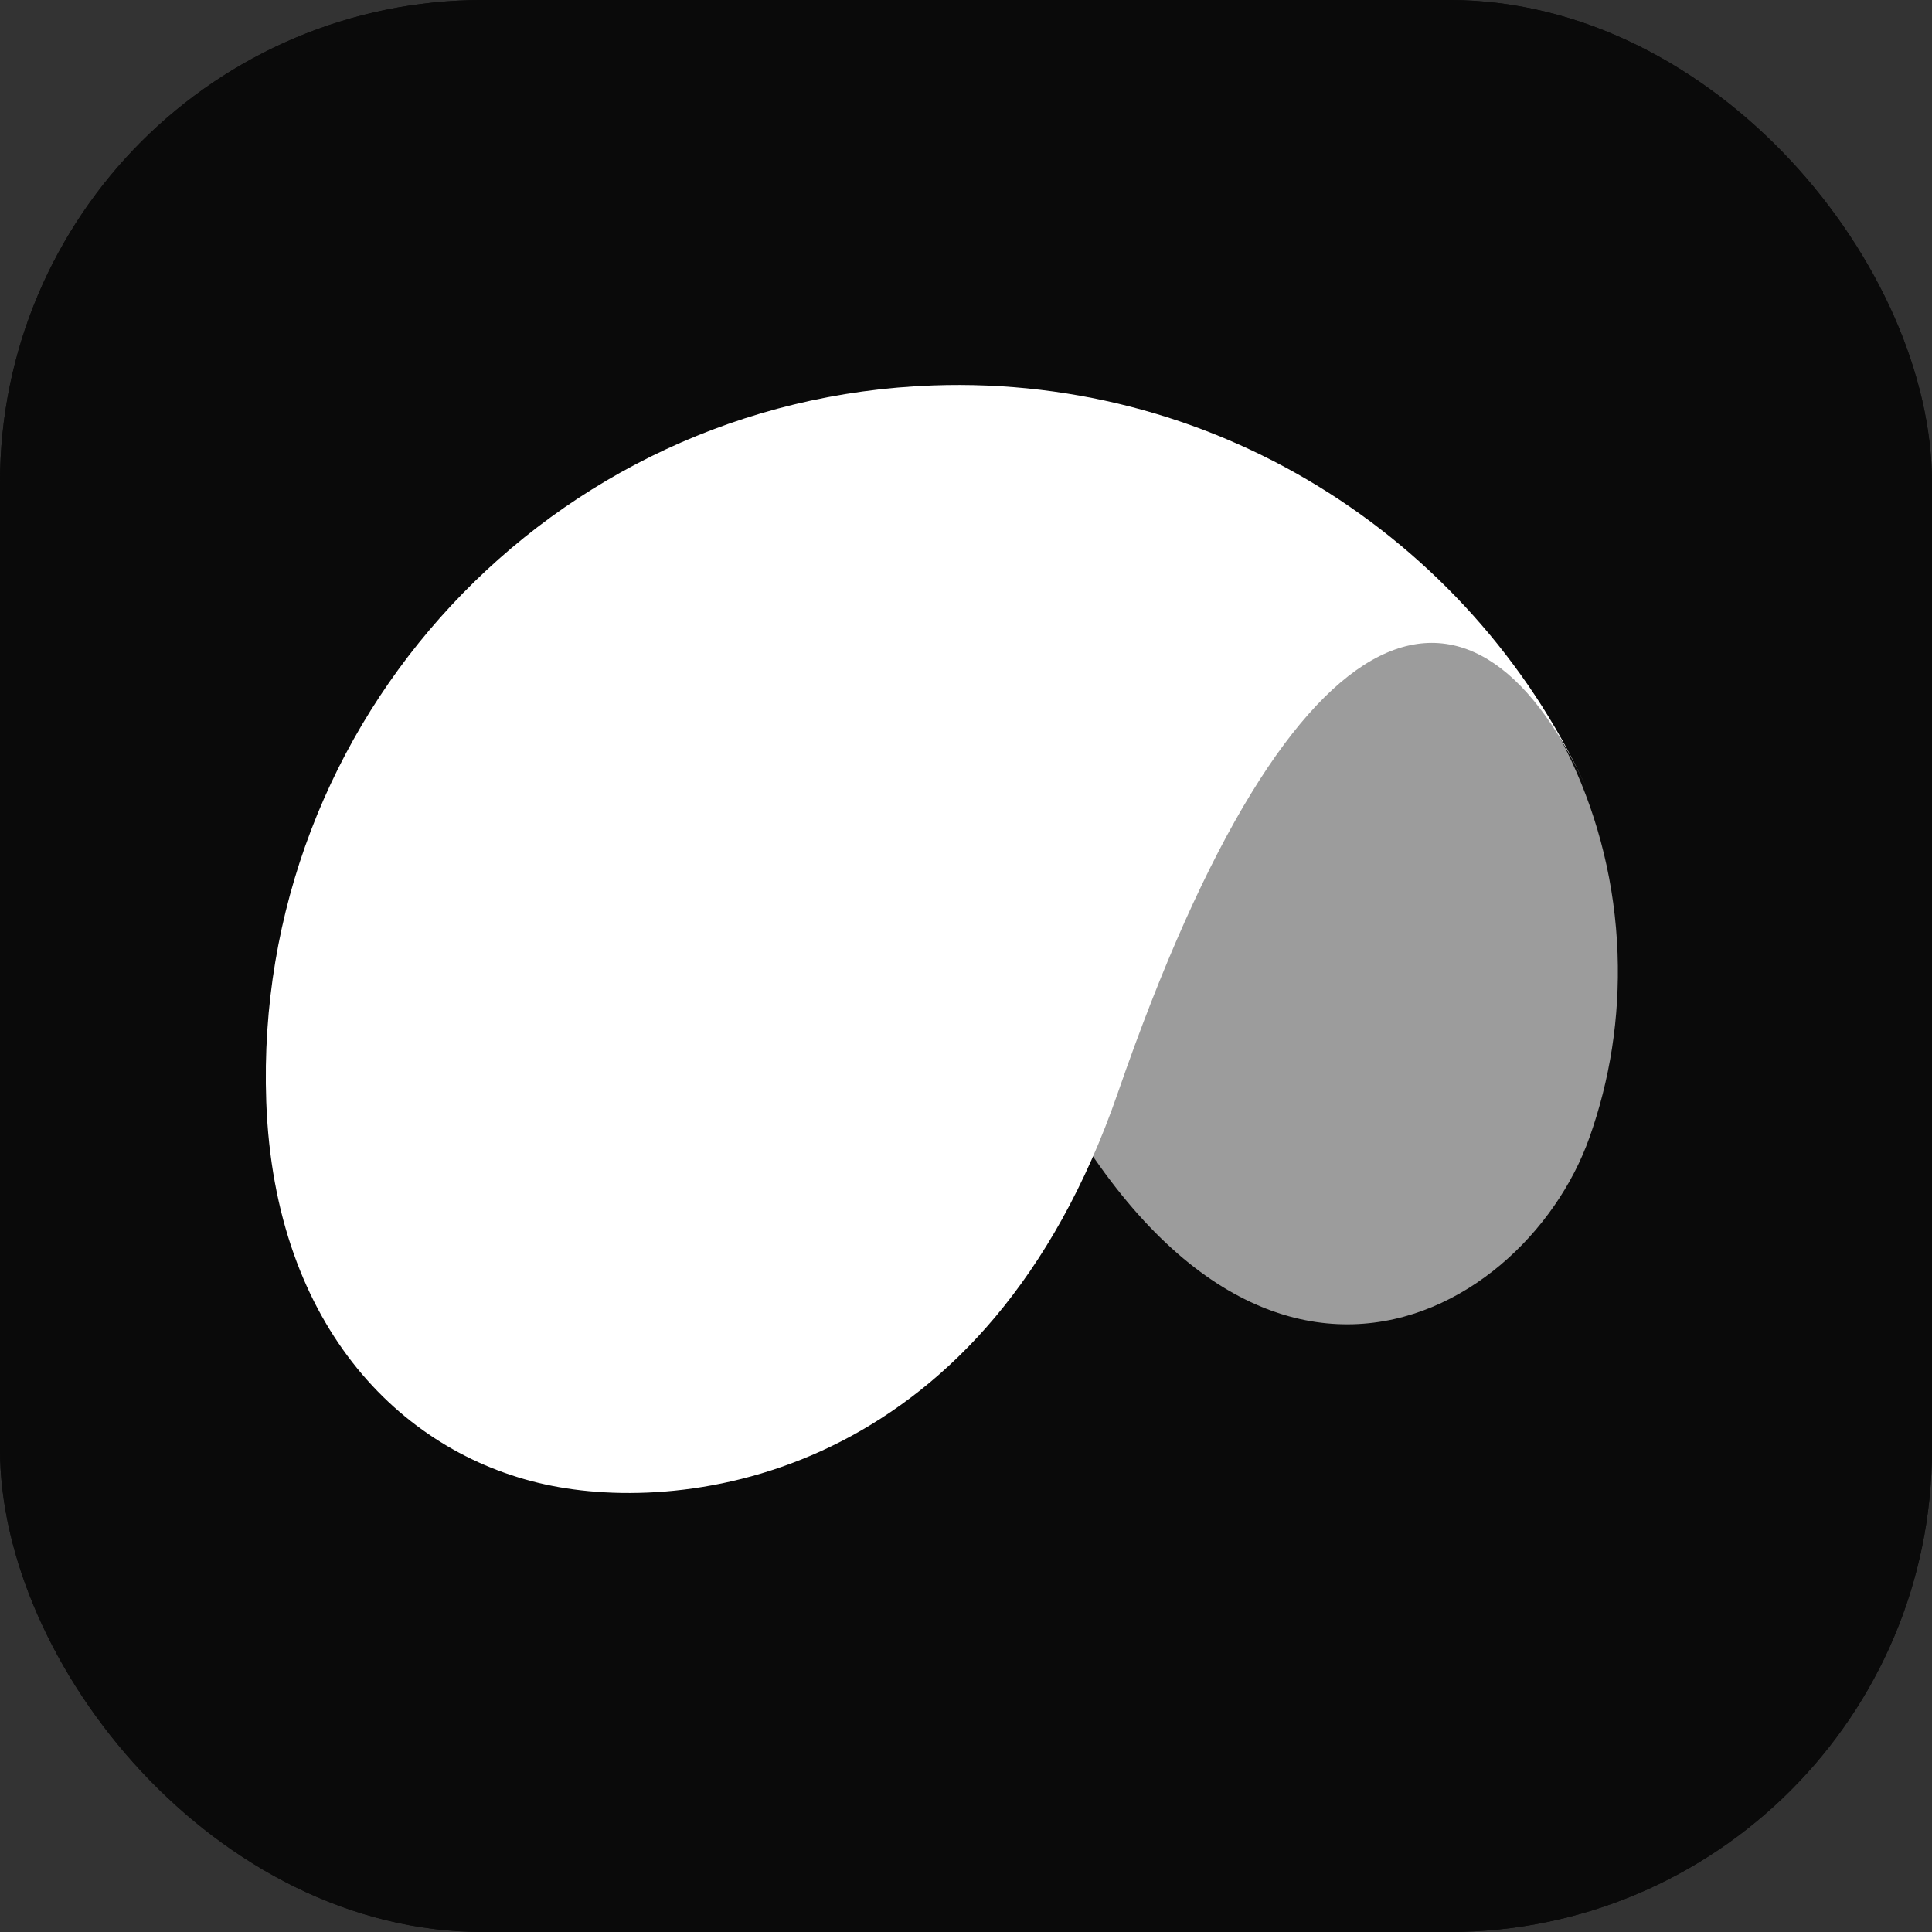 <svg width="16" height="16" viewBox="0 0 16 16" fill="none" xmlns="http://www.w3.org/2000/svg">
<rect x="0" y="0" width="16" height="16" fill="#333333" stroke="none"/>
<g clip-path="url(#clip0_2289_29479)">
<rect width="16" height="16" rx="4" fill="#0A0A0A"/>
<path d="M16 16H0V0H16V16ZM7.726 3.191C4.563 3.305 2.092 5.96 2.205 9.122C2.273 11.009 3.355 12.066 4.57 12.306C5.713 12.531 7.898 12.211 9.052 9.575C10.732 12.019 12.686 10.771 13.163 9.421C13.331 8.945 13.415 8.431 13.396 7.896C13.373 7.255 13.204 6.653 12.924 6.12C13.009 6.261 13.092 6.42 13.17 6.595C12.249 4.519 10.134 3.105 7.726 3.191Z" fill="#0A0A0A"/>
<path d="M5.375 6.643C5.939 5.079 7.018 5.175 8.316 8.207C10.109 12.394 12.614 10.975 13.163 9.421C13.332 8.946 13.415 8.431 13.396 7.897C13.314 5.615 11.398 3.832 9.117 3.913C7.379 3.976 5.931 5.102 5.375 6.643C5.201 7.125 5.934 5.093 5.375 6.643Z" fill="#9C9C9C"/>
<path d="M2.205 9.122C2.092 5.96 4.564 3.305 7.726 3.192C10.134 3.105 12.249 4.519 13.17 6.595C12.245 4.509 10.739 4.769 9.258 9.049C8.179 12.169 5.786 12.545 4.571 12.305C3.356 12.066 2.272 11.009 2.205 9.122Z" fill="white"/>
</g>
<defs>
<clipPath id="clip0_2289_29479">
<rect width="16" height="16" rx="4" fill="white"/>
</clipPath>
</defs>
</svg>
